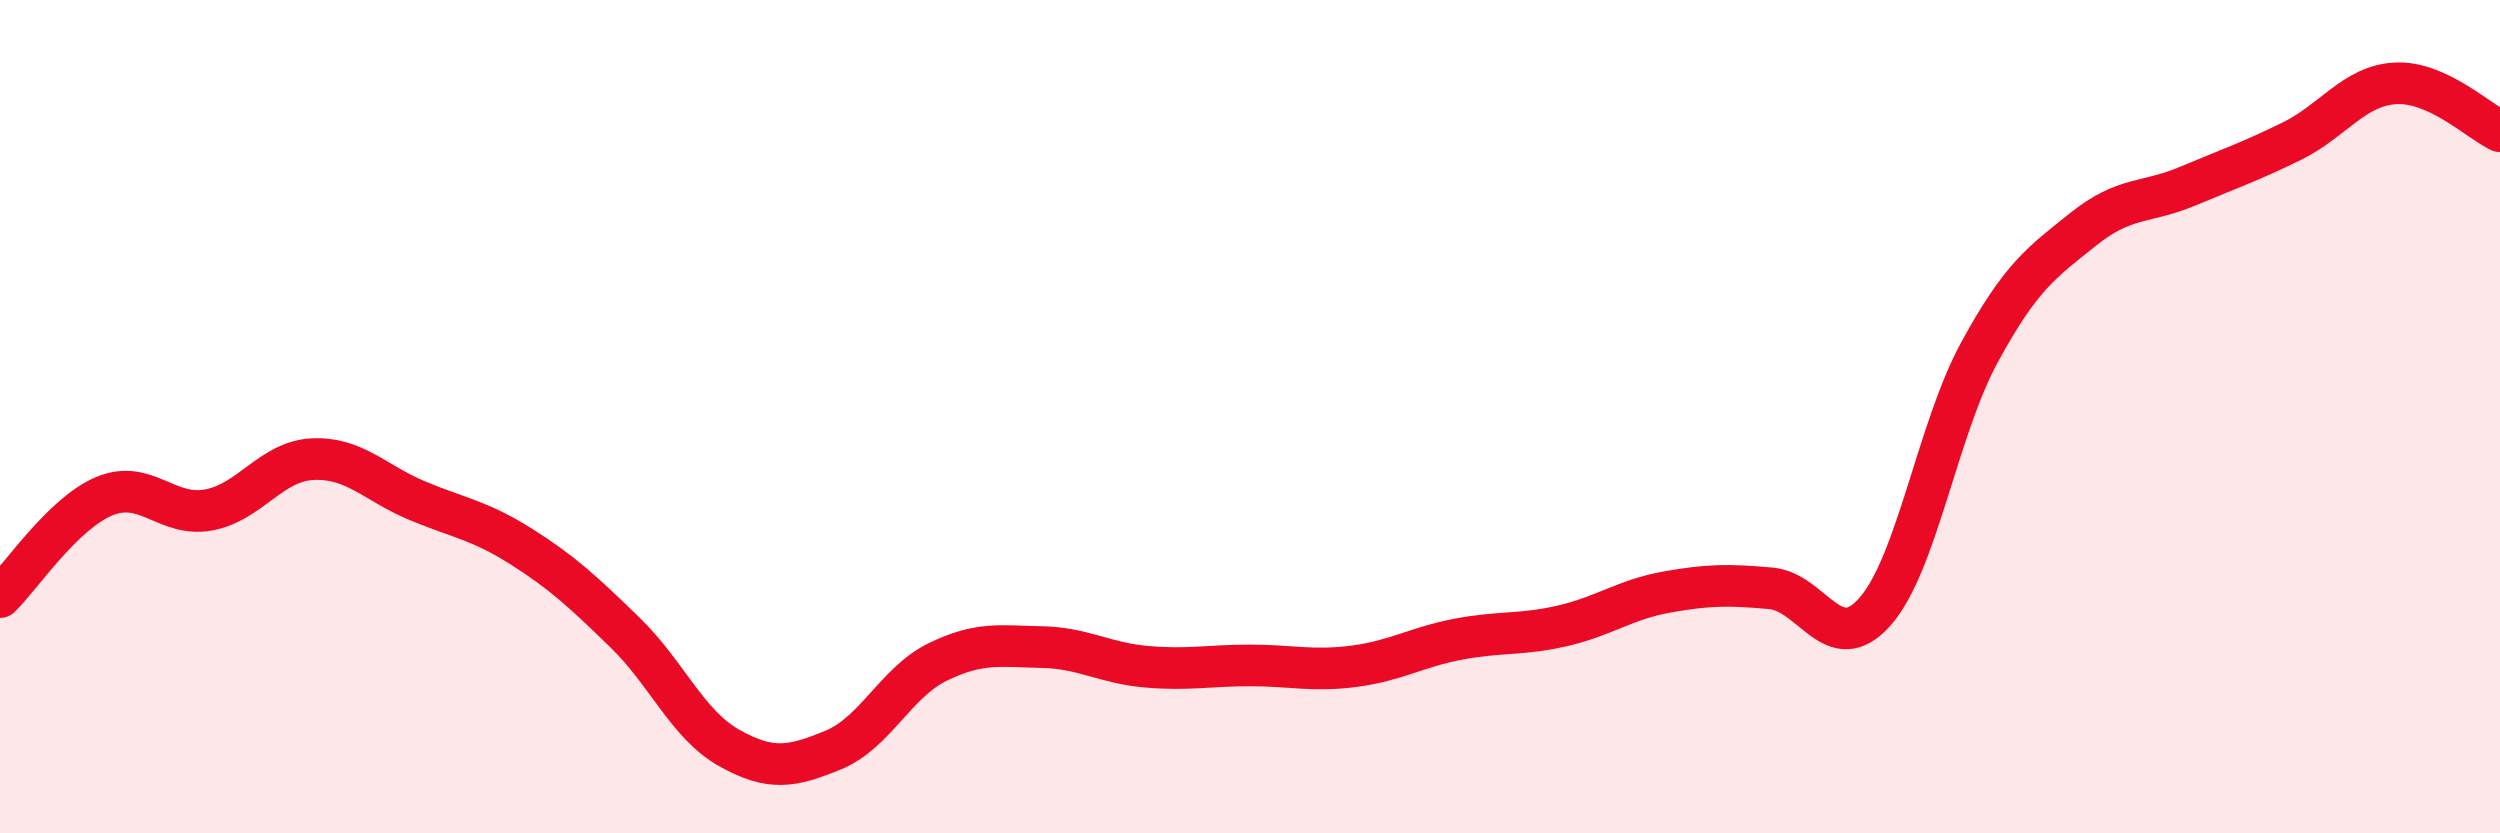 
    <svg width="60" height="20" viewBox="0 0 60 20" xmlns="http://www.w3.org/2000/svg">
      <path
        d="M 0,14.33 C 0.5,13.85 1.5,12.33 2.5,11.91 C 3.5,11.49 4,12.42 5,12.24 C 6,12.06 6.5,11.07 7.5,11.02 C 8.5,10.97 9,11.59 10,12.01 C 11,12.43 11.5,12.48 12.5,13.11 C 13.5,13.74 14,14.21 15,15.18 C 16,16.15 16.5,17.39 17.5,17.95 C 18.5,18.51 19,18.41 20,18 C 21,17.59 21.5,16.38 22.5,15.89 C 23.5,15.4 24,15.51 25,15.53 C 26,15.55 26.5,15.91 27.5,16 C 28.5,16.09 29,15.97 30,15.97 C 31,15.97 31.5,16.12 32.5,15.99 C 33.5,15.86 34,15.53 35,15.34 C 36,15.15 36.5,15.25 37.5,15.02 C 38.5,14.79 39,14.39 40,14.21 C 41,14.03 41.5,14.03 42.5,14.12 C 43.5,14.21 44,15.81 45,14.68 C 46,13.55 46.5,10.31 47.5,8.47 C 48.5,6.63 49,6.3 50,5.5 C 51,4.7 51.5,4.89 52.5,4.47 C 53.5,4.05 54,3.88 55,3.39 C 56,2.9 56.5,2.05 57.5,2 C 58.5,1.95 59.5,2.92 60,3.15L60 20L0 20Z"
        fill="#EB0A25"
        opacity="0.1"
        stroke-linecap="round"
        stroke-linejoin="round"
      />
      <path
        d="M 0,14.33 C 0.5,13.85 1.5,12.33 2.5,11.91 C 3.5,11.49 4,12.42 5,12.24 C 6,12.06 6.5,11.07 7.5,11.02 C 8.5,10.97 9,11.59 10,12.01 C 11,12.43 11.5,12.48 12.5,13.11 C 13.5,13.74 14,14.21 15,15.18 C 16,16.15 16.5,17.39 17.5,17.95 C 18.5,18.51 19,18.41 20,18 C 21,17.59 21.5,16.38 22.5,15.89 C 23.5,15.4 24,15.51 25,15.53 C 26,15.55 26.5,15.91 27.5,16 C 28.5,16.09 29,15.97 30,15.97 C 31,15.97 31.5,16.12 32.5,15.99 C 33.5,15.86 34,15.53 35,15.34 C 36,15.15 36.5,15.25 37.5,15.02 C 38.5,14.79 39,14.39 40,14.21 C 41,14.03 41.5,14.03 42.5,14.12 C 43.5,14.21 44,15.81 45,14.68 C 46,13.55 46.5,10.31 47.5,8.47 C 48.5,6.63 49,6.3 50,5.5 C 51,4.7 51.5,4.89 52.5,4.47 C 53.5,4.05 54,3.88 55,3.39 C 56,2.9 56.5,2.05 57.5,2 C 58.5,1.95 59.5,2.92 60,3.15"
        stroke="#EB0A25"
        stroke-width="1"
        fill="none"
        stroke-linecap="round"
        stroke-linejoin="round"
      />
    </svg>
  